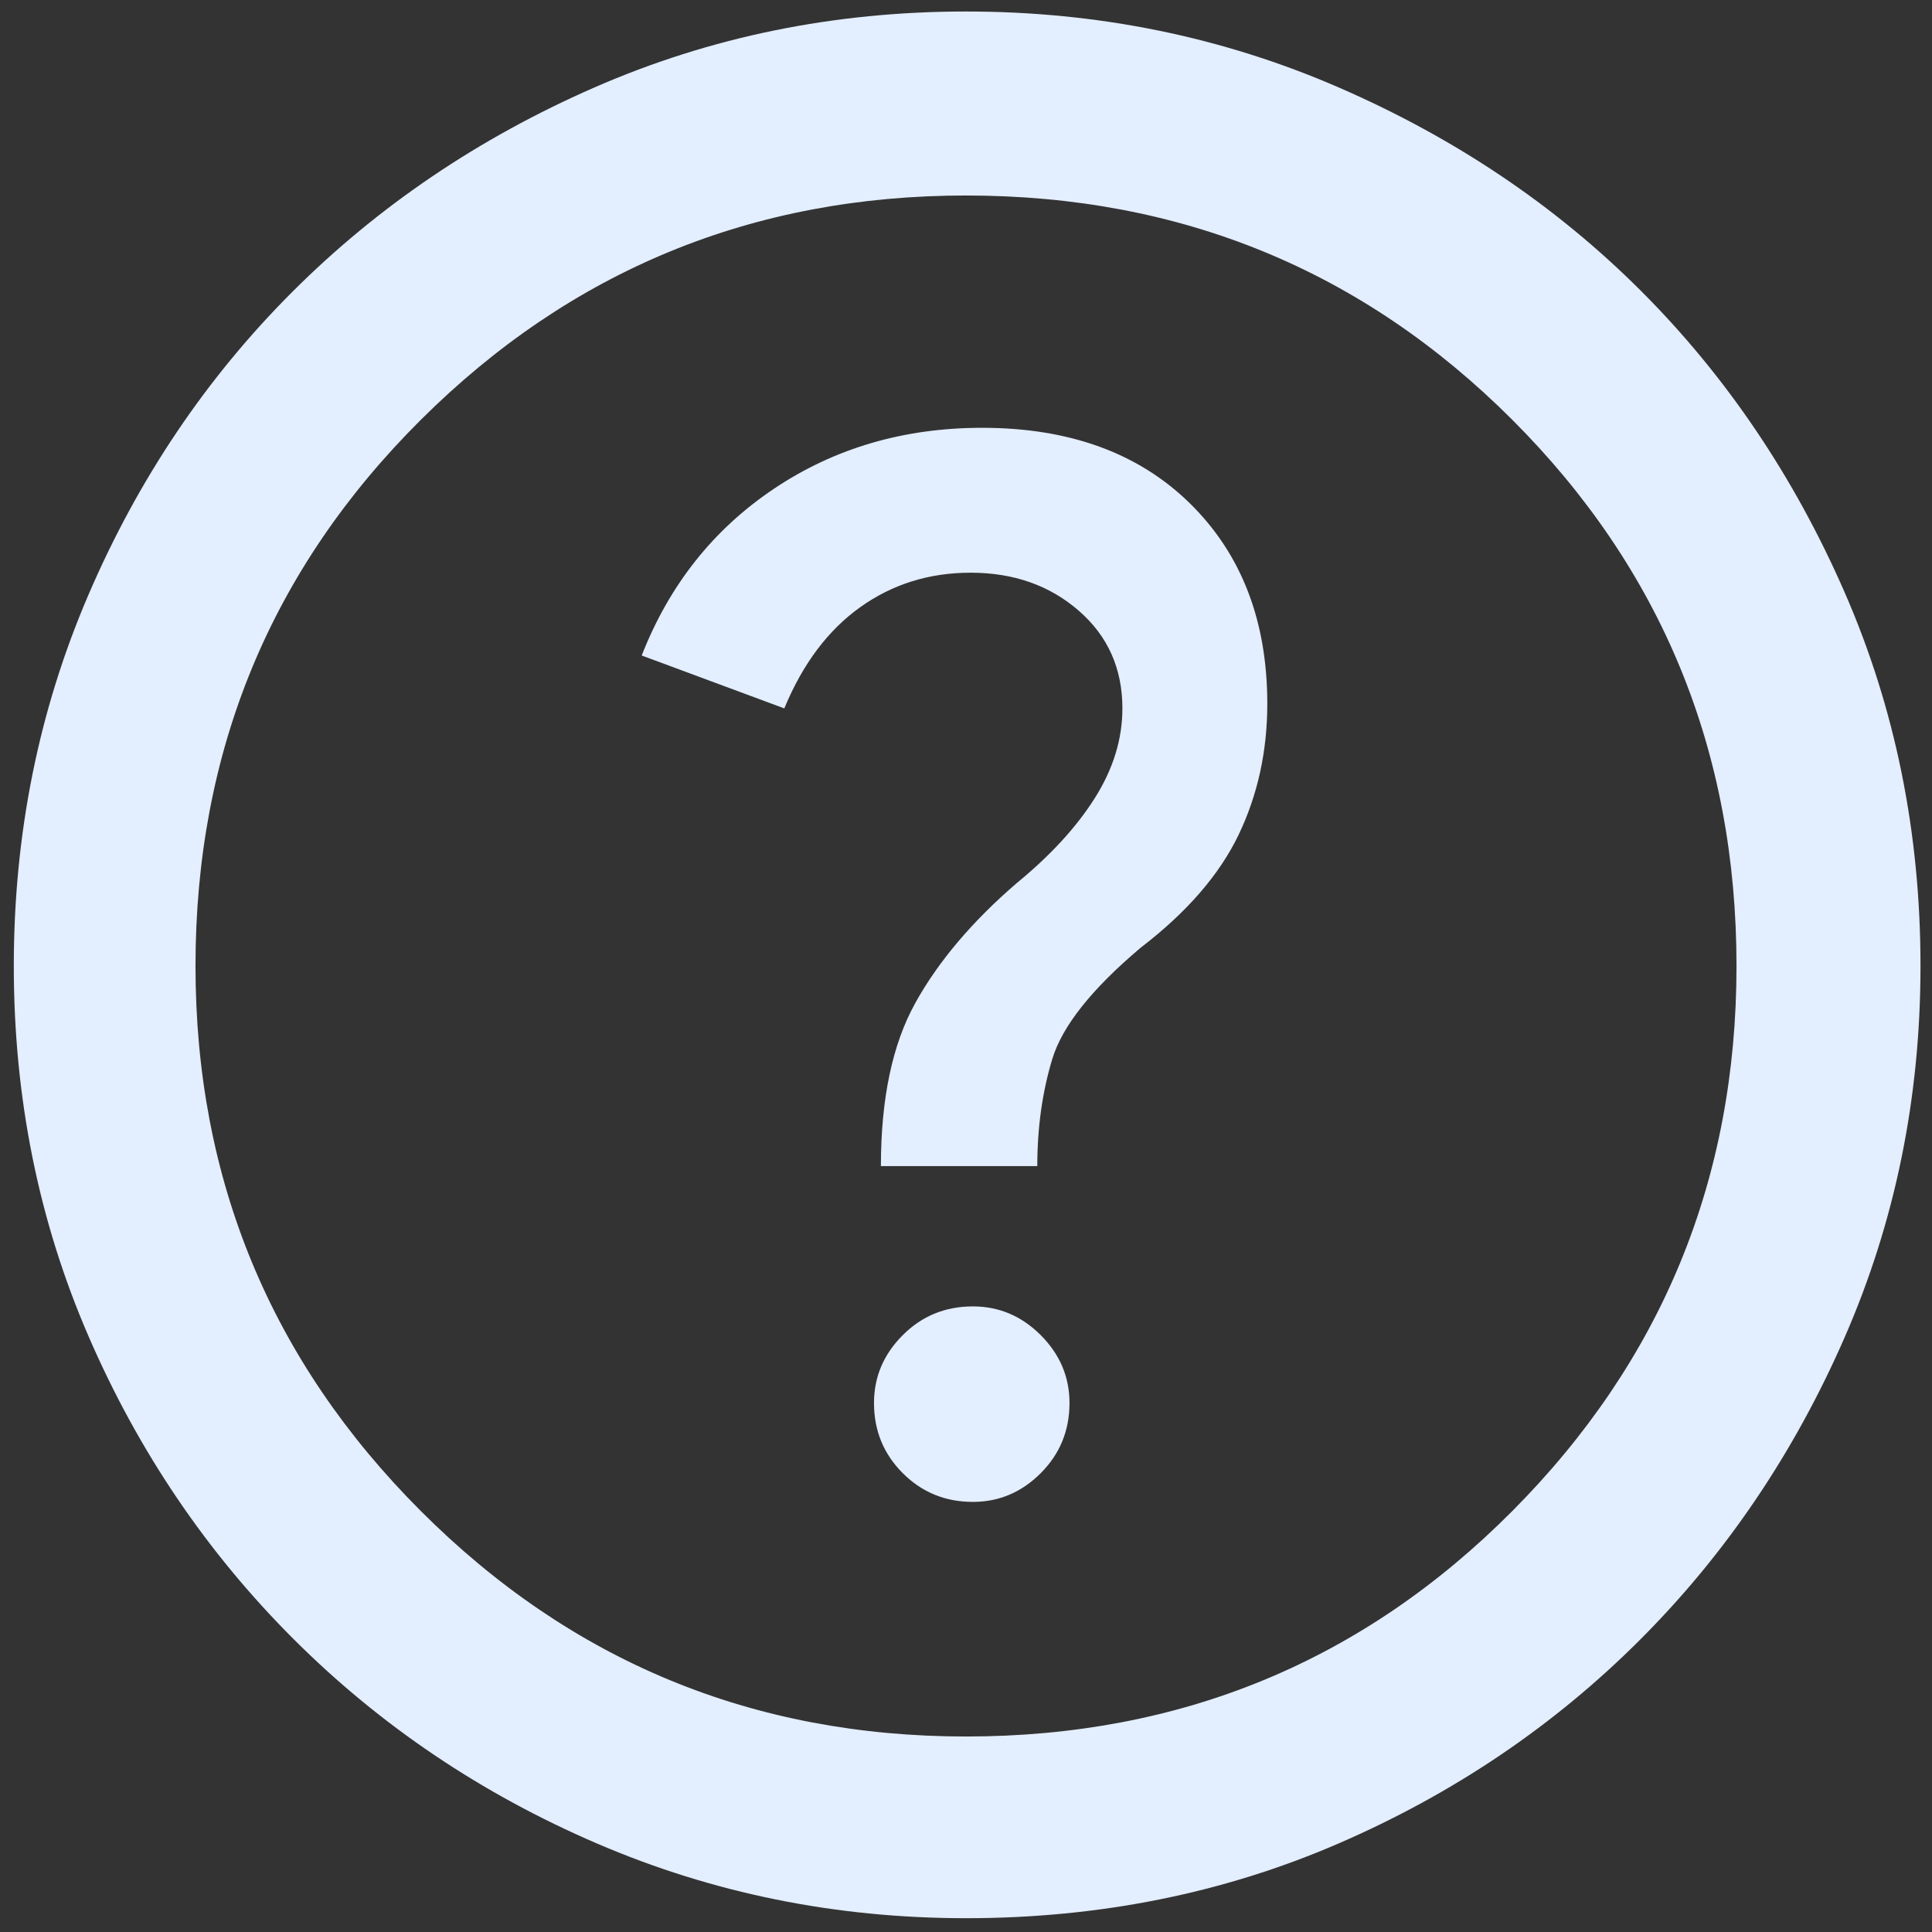 <svg width="42" height="42" viewBox="0 0 42 42" fill="none" xmlns="http://www.w3.org/2000/svg">
<rect x="0" y="0" width="42" height="42" fill="#333333" stroke="none"/>
<path d="M21.15 32.65C21.716 32.65 22.208 32.442 22.625 32.025C23.041 31.608 23.25 31.1 23.25 30.5C23.25 29.933 23.041 29.442 22.625 29.025C22.208 28.608 21.716 28.4 21.15 28.4C20.55 28.4 20.041 28.608 19.625 29.025C19.208 29.442 19 29.933 19 30.5C19 31.1 19.208 31.608 19.625 32.025C20.041 32.442 20.55 32.65 21.15 32.65ZM19.15 25.35H22.55C22.55 24.517 22.658 23.742 22.875 23.025C23.091 22.308 23.733 21.5 24.8 20.6C25.8 19.833 26.508 19.017 26.925 18.15C27.341 17.283 27.55 16.333 27.55 15.3C27.55 13.5 26.991 12.05 25.875 10.95C24.758 9.85 23.25 9.3 21.35 9.3C19.65 9.3 18.142 9.742 16.825 10.625C15.508 11.508 14.55 12.717 13.95 14.25L17.05 15.4C17.45 14.433 18 13.7 18.7 13.2C19.4 12.7 20.2 12.45 21.1 12.45C22.033 12.45 22.817 12.725 23.45 13.275C24.083 13.825 24.4 14.533 24.4 15.4C24.4 16.067 24.2 16.717 23.8 17.35C23.4 17.983 22.833 18.6 22.1 19.2C21.133 20.033 20.4 20.9 19.9 21.8C19.4 22.7 19.15 23.883 19.15 25.35ZM21 41.7C18.166 41.7 15.492 41.158 12.975 40.075C10.458 38.992 8.258 37.508 6.375 35.625C4.491 33.742 3.008 31.55 1.925 29.05C0.841 26.55 0.3 23.867 0.3 21C0.3 18.133 0.841 15.442 1.925 12.925C3.008 10.408 4.483 8.217 6.35 6.35C8.216 4.483 10.408 3 12.925 1.9C15.441 0.8 18.133 0.25 21 0.25C23.866 0.25 26.567 0.8 29.1 1.9C31.633 3 33.825 4.475 35.675 6.325C37.525 8.175 39 10.358 40.1 12.875C41.2 15.392 41.75 18.1 41.75 21C41.75 23.867 41.2 26.558 40.1 29.075C39 31.592 37.517 33.783 35.65 35.65C33.783 37.517 31.6 38.992 29.1 40.075C26.6 41.158 23.9 41.7 21 41.7ZM21 37.75C25.666 37.75 29.625 36.117 32.875 32.85C36.125 29.583 37.75 25.633 37.75 21C37.75 16.333 36.125 12.375 32.875 9.125C29.625 5.875 25.666 4.25 21 4.25C16.366 4.25 12.416 5.875 9.15 9.125C5.883 12.375 4.25 16.333 4.25 21C4.25 25.633 5.883 29.583 9.15 32.85C12.416 36.117 16.366 37.75 21 37.75Z" fill="#E3EEFF"/>
</svg>
